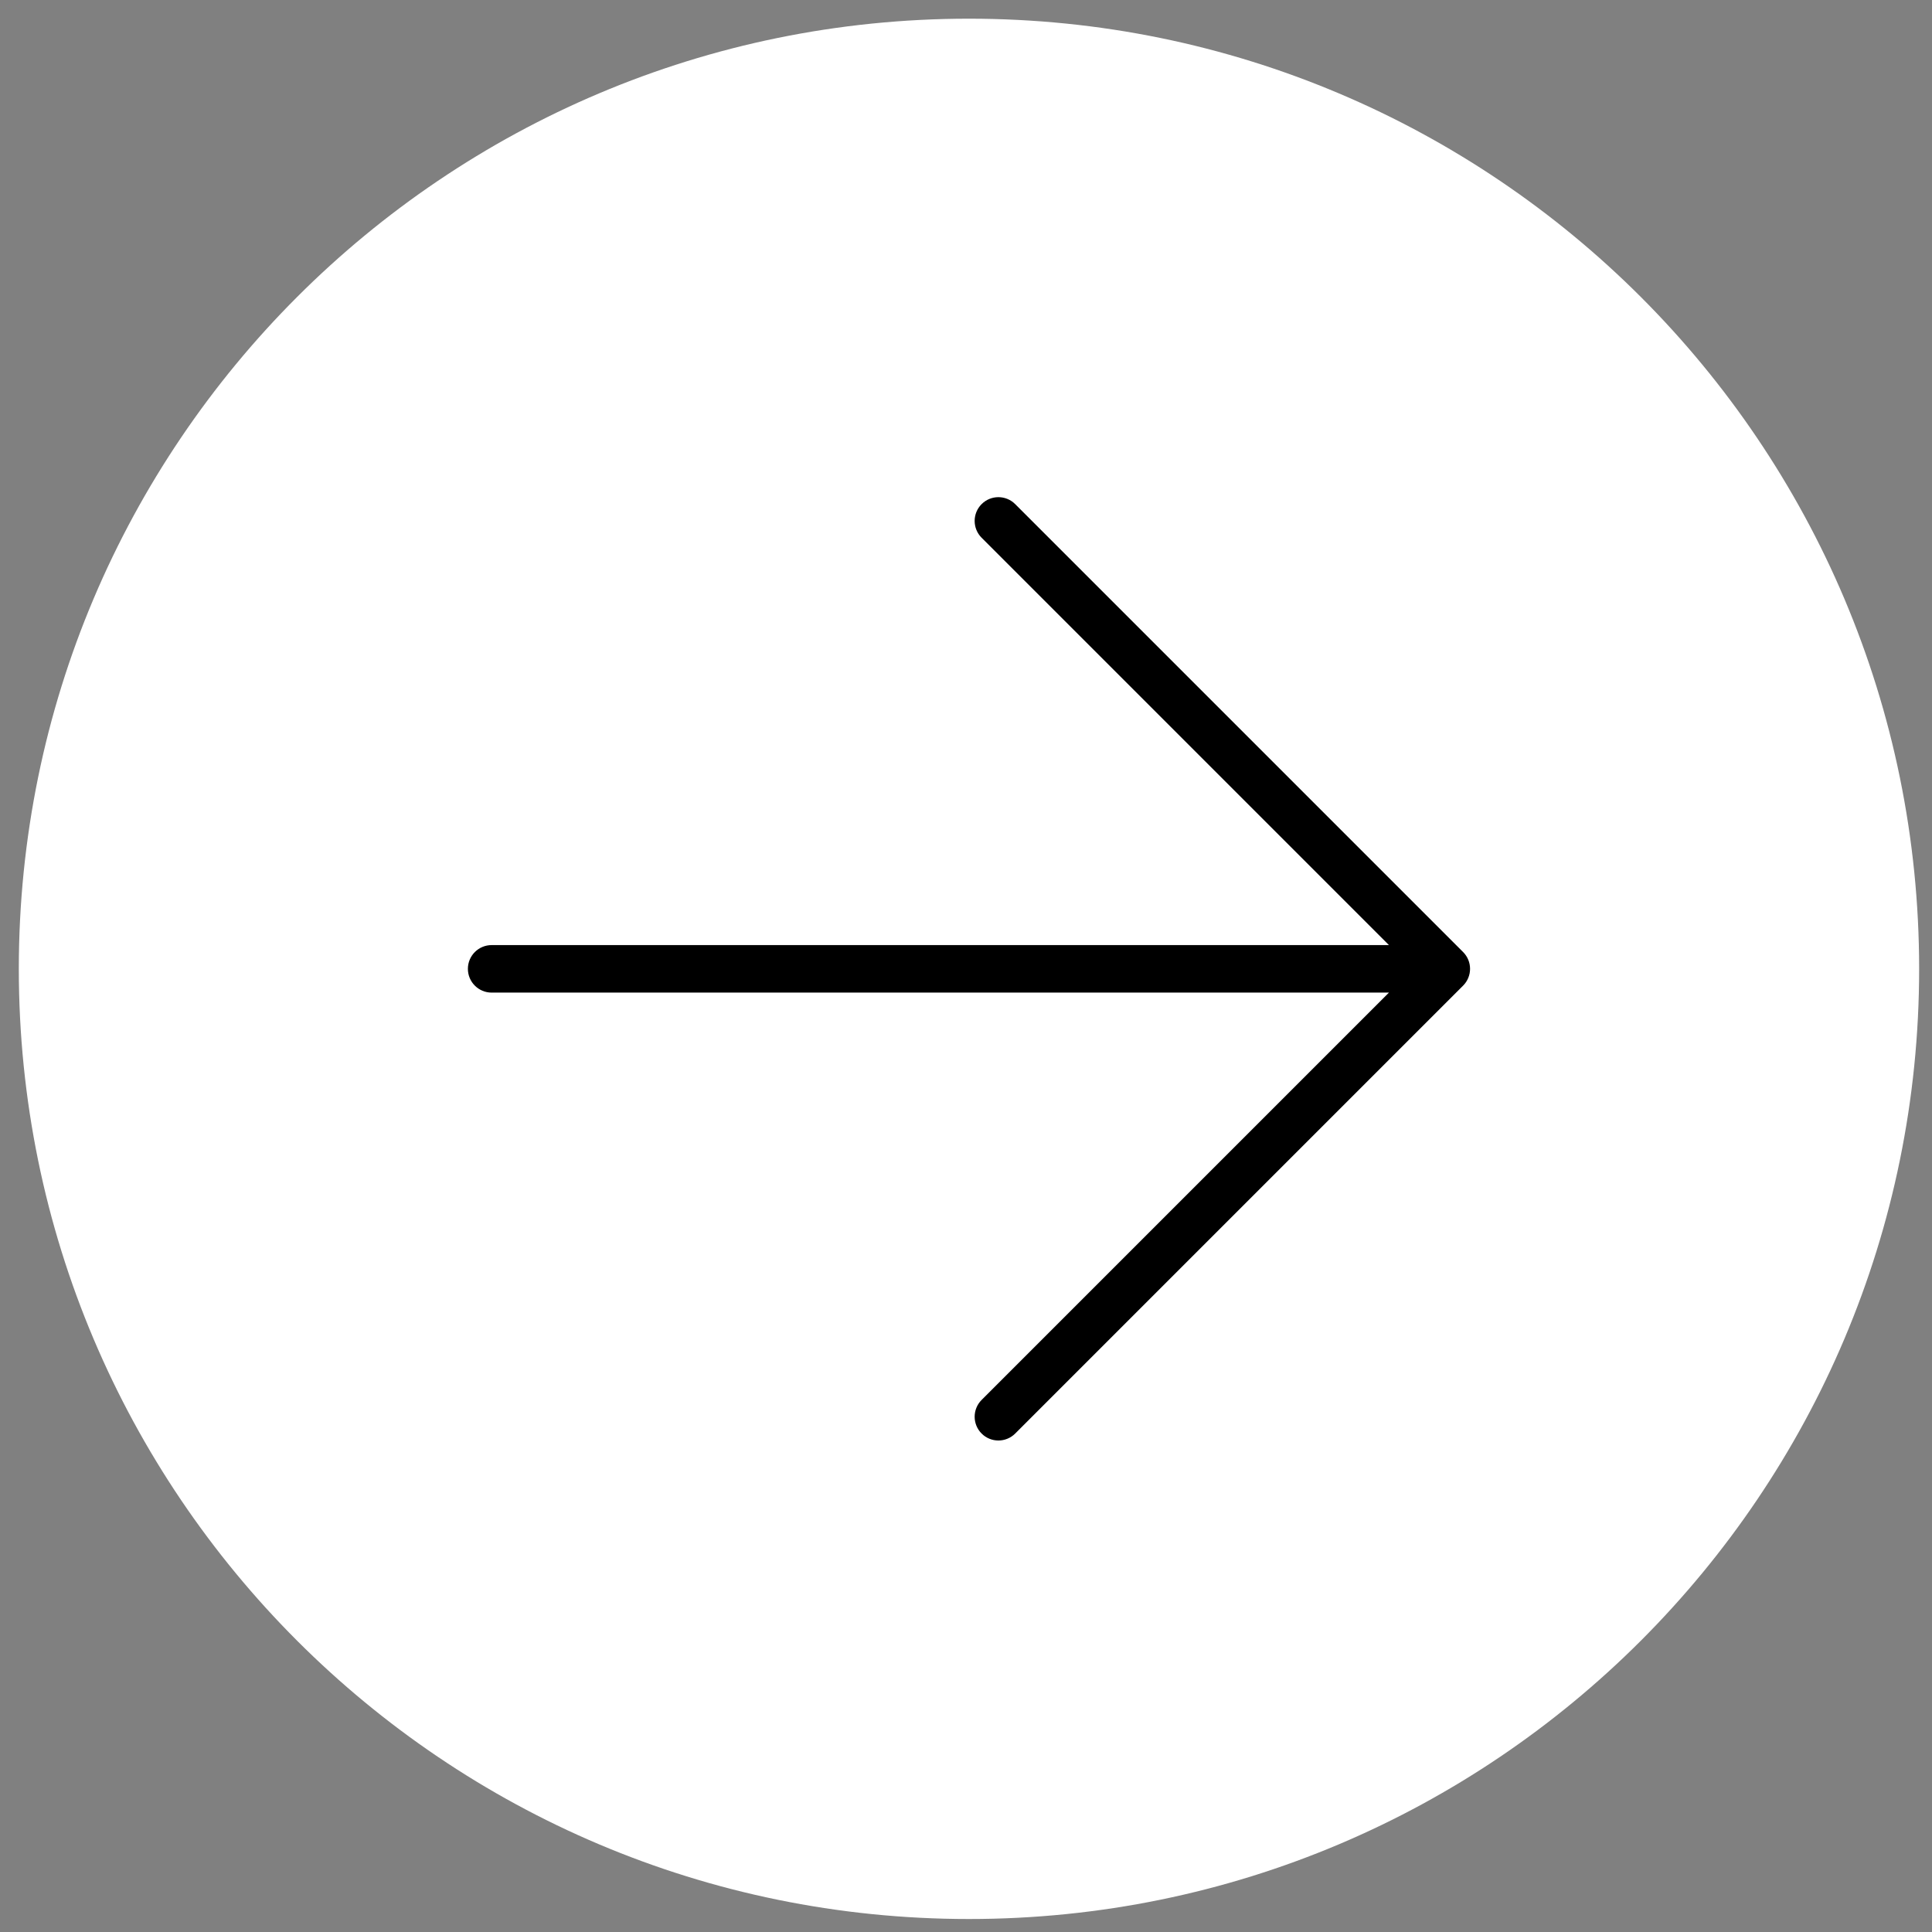 <?xml version="1.0" encoding="UTF-8"?> <svg xmlns="http://www.w3.org/2000/svg" width="61" height="61" viewBox="0 0 61 61" fill="none"><rect x="0" y="0" width="61" height="61" fill="#808080" stroke="none"/> <path d="M60.594 30.59C60.594 47.158 47.163 60.59 30.594 60.59C14.025 60.59 0.594 47.158 0.594 30.59C0.594 14.021 14.025 0.59 30.594 0.59C47.163 0.59 60.594 14.021 60.594 30.59Z" fill="white"></path> <path fill-rule="evenodd" clip-rule="evenodd" d="M30.993 15.917C31.285 15.624 31.76 15.624 32.053 15.917L46.195 30.059C46.488 30.352 46.488 30.827 46.195 31.12L32.053 45.262C31.76 45.555 31.285 45.555 30.993 45.262C30.7 44.969 30.7 44.494 30.993 44.201L43.854 31.34H15.523C15.109 31.34 14.773 31.004 14.773 30.59C14.773 30.175 15.109 29.84 15.523 29.84H43.854L30.993 16.978C30.7 16.685 30.7 16.21 30.993 15.917Z" fill="black"></path> </svg> 